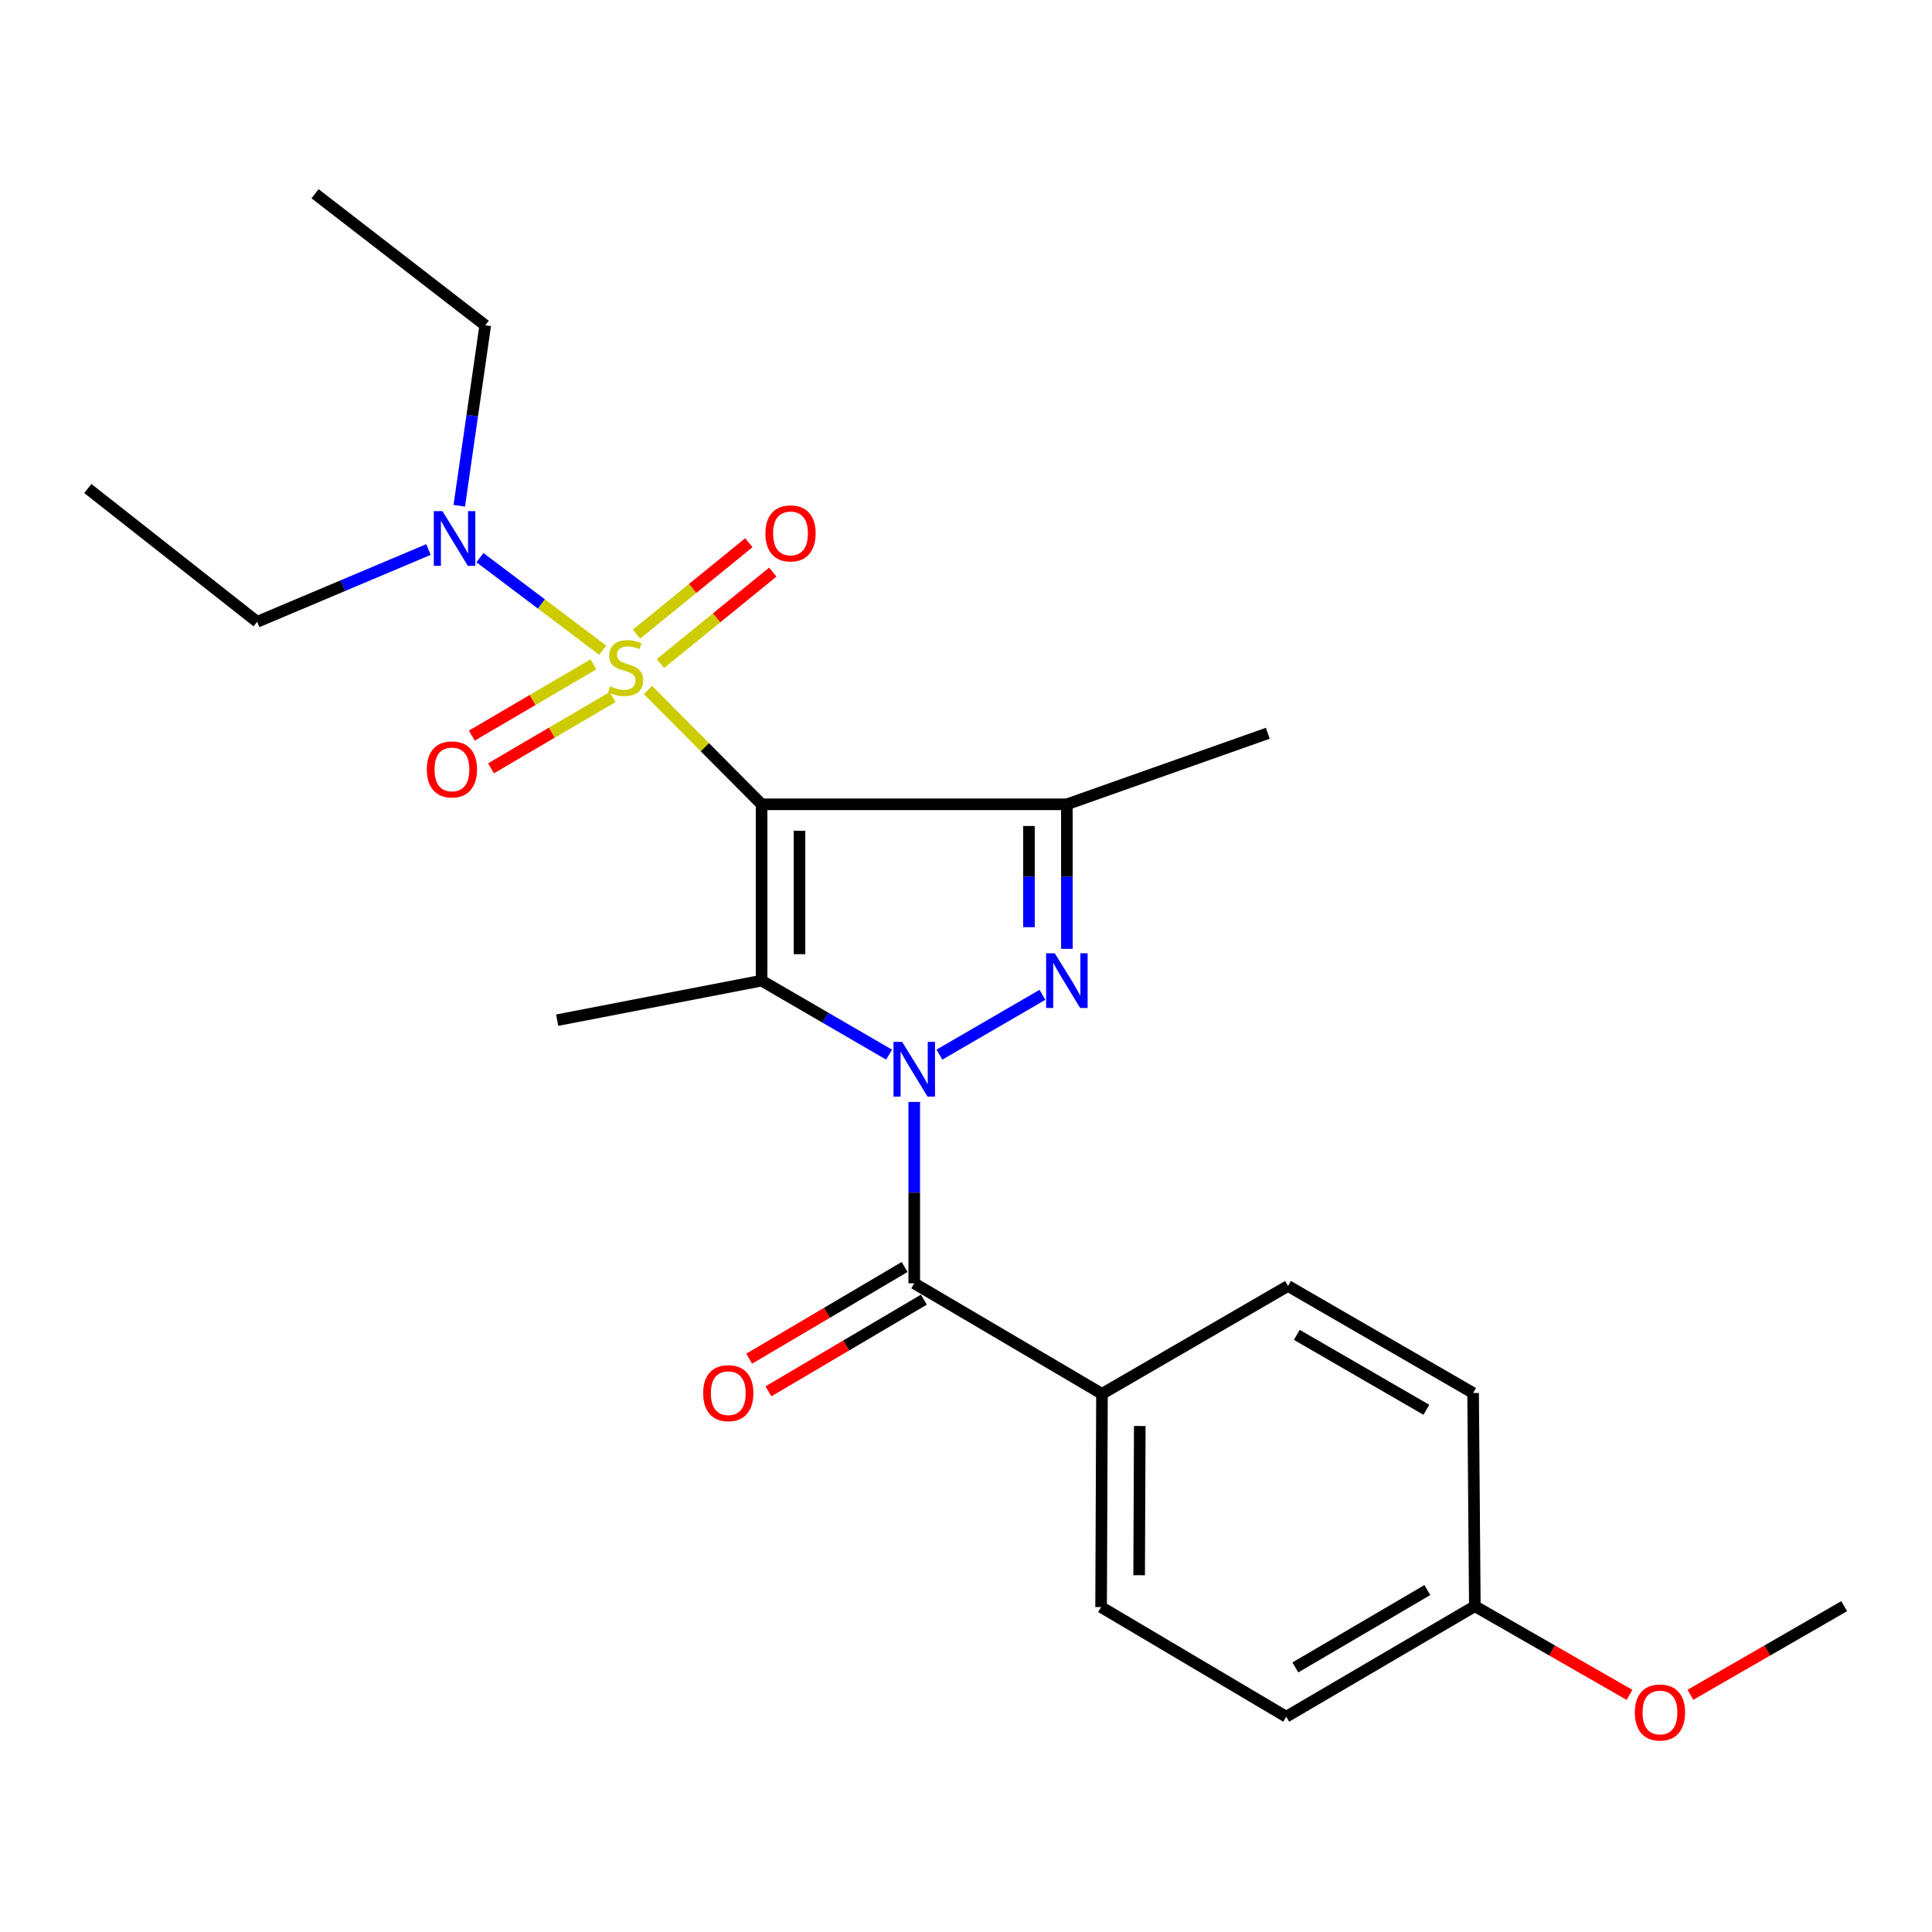 <?xml version='1.0' encoding='iso-8859-1'?>
<svg version='1.1' baseProfile='full'
              xmlns='http://www.w3.org/2000/svg'
                      xmlns:rdkit='http://www.rdkit.org/xml'
                      xmlns:xlink='http://www.w3.org/1999/xlink'
                  xml:space='preserve'
width='1000px' height='1000px' viewBox='0 0 1000 1000'>
<!-- END OF HEADER -->
<rect style='opacity:1.0;fill:#FFFFFF;stroke:none' width='1000' height='1000' x='0' y='0'> </rect>
<path class='bond-1' d='M 394.203,416.309 L 364.798,386.717' style='fill:none;fill-rule:evenodd;stroke:#000000;stroke-width:6px;stroke-linecap:butt;stroke-linejoin:miter;stroke-opacity:1' />
<path class='bond-1' d='M 364.798,386.717 L 335.393,357.125' style='fill:none;fill-rule:evenodd;stroke:#CCCC00;stroke-width:6px;stroke-linecap:butt;stroke-linejoin:miter;stroke-opacity:1' />
<path class='bond-2' d='M 394.203,416.309 L 394.203,507.573' style='fill:none;fill-rule:evenodd;stroke:#000000;stroke-width:6px;stroke-linecap:butt;stroke-linejoin:miter;stroke-opacity:1' />
<path class='bond-2' d='M 413.827,429.998 L 413.827,493.883' style='fill:none;fill-rule:evenodd;stroke:#000000;stroke-width:6px;stroke-linecap:butt;stroke-linejoin:miter;stroke-opacity:1' />
<path class='bond-4' d='M 394.203,416.309 L 552.212,416.309' style='fill:none;fill-rule:evenodd;stroke:#000000;stroke-width:6px;stroke-linecap:butt;stroke-linejoin:miter;stroke-opacity:1' />
<path class='bond-0' d='M 460.189,545.879 L 427.196,526.726' style='fill:none;fill-rule:evenodd;stroke:#0000FF;stroke-width:6px;stroke-linecap:butt;stroke-linejoin:miter;stroke-opacity:1' />
<path class='bond-0' d='M 427.196,526.726 L 394.203,507.573' style='fill:none;fill-rule:evenodd;stroke:#000000;stroke-width:6px;stroke-linecap:butt;stroke-linejoin:miter;stroke-opacity:1' />
<path class='bond-5' d='M 473.213,570.37 L 473.213,617.306' style='fill:none;fill-rule:evenodd;stroke:#0000FF;stroke-width:6px;stroke-linecap:butt;stroke-linejoin:miter;stroke-opacity:1' />
<path class='bond-5' d='M 473.213,617.306 L 473.213,664.242' style='fill:none;fill-rule:evenodd;stroke:#000000;stroke-width:6px;stroke-linecap:butt;stroke-linejoin:miter;stroke-opacity:1' />
<path class='bond-24' d='M 486.236,545.878 L 539.565,514.916' style='fill:none;fill-rule:evenodd;stroke:#0000FF;stroke-width:6px;stroke-linecap:butt;stroke-linejoin:miter;stroke-opacity:1' />
<path class='bond-6' d='M 311.964,336.541 L 280.191,312.589' style='fill:none;fill-rule:evenodd;stroke:#CCCC00;stroke-width:6px;stroke-linecap:butt;stroke-linejoin:miter;stroke-opacity:1' />
<path class='bond-6' d='M 280.191,312.589 L 248.418,288.637' style='fill:none;fill-rule:evenodd;stroke:#0000FF;stroke-width:6px;stroke-linecap:butt;stroke-linejoin:miter;stroke-opacity:1' />
<path class='bond-7' d='M 307.17,343.857 L 275.695,362.301' style='fill:none;fill-rule:evenodd;stroke:#CCCC00;stroke-width:6px;stroke-linecap:butt;stroke-linejoin:miter;stroke-opacity:1' />
<path class='bond-7' d='M 275.695,362.301 L 244.22,380.744' style='fill:none;fill-rule:evenodd;stroke:#FF0000;stroke-width:6px;stroke-linecap:butt;stroke-linejoin:miter;stroke-opacity:1' />
<path class='bond-7' d='M 317.092,360.788 L 285.617,379.232' style='fill:none;fill-rule:evenodd;stroke:#CCCC00;stroke-width:6px;stroke-linecap:butt;stroke-linejoin:miter;stroke-opacity:1' />
<path class='bond-7' d='M 285.617,379.232 L 254.142,397.676' style='fill:none;fill-rule:evenodd;stroke:#FF0000;stroke-width:6px;stroke-linecap:butt;stroke-linejoin:miter;stroke-opacity:1' />
<path class='bond-8' d='M 341.841,343.456 L 370.918,319.79' style='fill:none;fill-rule:evenodd;stroke:#CCCC00;stroke-width:6px;stroke-linecap:butt;stroke-linejoin:miter;stroke-opacity:1' />
<path class='bond-8' d='M 370.918,319.79 L 399.996,296.125' style='fill:none;fill-rule:evenodd;stroke:#FF0000;stroke-width:6px;stroke-linecap:butt;stroke-linejoin:miter;stroke-opacity:1' />
<path class='bond-8' d='M 329.454,328.236 L 358.531,304.57' style='fill:none;fill-rule:evenodd;stroke:#CCCC00;stroke-width:6px;stroke-linecap:butt;stroke-linejoin:miter;stroke-opacity:1' />
<path class='bond-8' d='M 358.531,304.57 L 387.608,280.904' style='fill:none;fill-rule:evenodd;stroke:#FF0000;stroke-width:6px;stroke-linecap:butt;stroke-linejoin:miter;stroke-opacity:1' />
<path class='bond-13' d='M 394.203,507.573 L 288.394,528.037' style='fill:none;fill-rule:evenodd;stroke:#000000;stroke-width:6px;stroke-linecap:butt;stroke-linejoin:miter;stroke-opacity:1' />
<path class='bond-3' d='M 552.212,491.132 L 552.212,453.72' style='fill:none;fill-rule:evenodd;stroke:#0000FF;stroke-width:6px;stroke-linecap:butt;stroke-linejoin:miter;stroke-opacity:1' />
<path class='bond-3' d='M 552.212,453.72 L 552.212,416.309' style='fill:none;fill-rule:evenodd;stroke:#000000;stroke-width:6px;stroke-linecap:butt;stroke-linejoin:miter;stroke-opacity:1' />
<path class='bond-3' d='M 532.587,479.908 L 532.587,453.72' style='fill:none;fill-rule:evenodd;stroke:#0000FF;stroke-width:6px;stroke-linecap:butt;stroke-linejoin:miter;stroke-opacity:1' />
<path class='bond-3' d='M 532.587,453.72 L 532.587,427.532' style='fill:none;fill-rule:evenodd;stroke:#000000;stroke-width:6px;stroke-linecap:butt;stroke-linejoin:miter;stroke-opacity:1' />
<path class='bond-14' d='M 552.212,416.309 L 656.21,379.535' style='fill:none;fill-rule:evenodd;stroke:#000000;stroke-width:6px;stroke-linecap:butt;stroke-linejoin:miter;stroke-opacity:1' />
<path class='bond-9' d='M 473.213,664.242 L 570.386,721.458' style='fill:none;fill-rule:evenodd;stroke:#000000;stroke-width:6px;stroke-linecap:butt;stroke-linejoin:miter;stroke-opacity:1' />
<path class='bond-10' d='M 468.227,655.79 L 427.995,679.522' style='fill:none;fill-rule:evenodd;stroke:#000000;stroke-width:6px;stroke-linecap:butt;stroke-linejoin:miter;stroke-opacity:1' />
<path class='bond-10' d='M 427.995,679.522 L 387.763,703.254' style='fill:none;fill-rule:evenodd;stroke:#FF0000;stroke-width:6px;stroke-linecap:butt;stroke-linejoin:miter;stroke-opacity:1' />
<path class='bond-10' d='M 478.198,672.693 L 437.966,696.425' style='fill:none;fill-rule:evenodd;stroke:#000000;stroke-width:6px;stroke-linecap:butt;stroke-linejoin:miter;stroke-opacity:1' />
<path class='bond-10' d='M 437.966,696.425 L 397.734,720.157' style='fill:none;fill-rule:evenodd;stroke:#FF0000;stroke-width:6px;stroke-linecap:butt;stroke-linejoin:miter;stroke-opacity:1' />
<path class='bond-19' d='M 237.717,261.783 L 244.44,215.085' style='fill:none;fill-rule:evenodd;stroke:#0000FF;stroke-width:6px;stroke-linecap:butt;stroke-linejoin:miter;stroke-opacity:1' />
<path class='bond-19' d='M 244.44,215.085 L 251.162,168.387' style='fill:none;fill-rule:evenodd;stroke:#000000;stroke-width:6px;stroke-linecap:butt;stroke-linejoin:miter;stroke-opacity:1' />
<path class='bond-20' d='M 221.765,284.433 L 177.432,303.141' style='fill:none;fill-rule:evenodd;stroke:#0000FF;stroke-width:6px;stroke-linecap:butt;stroke-linejoin:miter;stroke-opacity:1' />
<path class='bond-20' d='M 177.432,303.141 L 133.099,321.85' style='fill:none;fill-rule:evenodd;stroke:#000000;stroke-width:6px;stroke-linecap:butt;stroke-linejoin:miter;stroke-opacity:1' />
<path class='bond-11' d='M 570.386,721.458 L 569.928,831.812' style='fill:none;fill-rule:evenodd;stroke:#000000;stroke-width:6px;stroke-linecap:butt;stroke-linejoin:miter;stroke-opacity:1' />
<path class='bond-11' d='M 589.942,738.092 L 589.621,815.341' style='fill:none;fill-rule:evenodd;stroke:#000000;stroke-width:6px;stroke-linecap:butt;stroke-linejoin:miter;stroke-opacity:1' />
<path class='bond-12' d='M 570.386,721.458 L 666.666,665.615' style='fill:none;fill-rule:evenodd;stroke:#000000;stroke-width:6px;stroke-linecap:butt;stroke-linejoin:miter;stroke-opacity:1' />
<path class='bond-16' d='M 569.928,831.812 L 665.75,888.571' style='fill:none;fill-rule:evenodd;stroke:#000000;stroke-width:6px;stroke-linecap:butt;stroke-linejoin:miter;stroke-opacity:1' />
<path class='bond-17' d='M 666.666,665.615 L 762.477,721.022' style='fill:none;fill-rule:evenodd;stroke:#000000;stroke-width:6px;stroke-linecap:butt;stroke-linejoin:miter;stroke-opacity:1' />
<path class='bond-17' d='M 671.213,690.915 L 738.281,729.699' style='fill:none;fill-rule:evenodd;stroke:#000000;stroke-width:6px;stroke-linecap:butt;stroke-linejoin:miter;stroke-opacity:1' />
<path class='bond-15' d='M 763.371,831.354 L 762.477,721.022' style='fill:none;fill-rule:evenodd;stroke:#000000;stroke-width:6px;stroke-linecap:butt;stroke-linejoin:miter;stroke-opacity:1' />
<path class='bond-18' d='M 763.371,831.354 L 803.401,854.31' style='fill:none;fill-rule:evenodd;stroke:#000000;stroke-width:6px;stroke-linecap:butt;stroke-linejoin:miter;stroke-opacity:1' />
<path class='bond-18' d='M 803.401,854.31 L 843.431,877.265' style='fill:none;fill-rule:evenodd;stroke:#FF0000;stroke-width:6px;stroke-linecap:butt;stroke-linejoin:miter;stroke-opacity:1' />
<path class='bond-25' d='M 763.371,831.354 L 665.75,888.571' style='fill:none;fill-rule:evenodd;stroke:#000000;stroke-width:6px;stroke-linecap:butt;stroke-linejoin:miter;stroke-opacity:1' />
<path class='bond-25' d='M 738.804,823.006 L 670.47,863.057' style='fill:none;fill-rule:evenodd;stroke:#000000;stroke-width:6px;stroke-linecap:butt;stroke-linejoin:miter;stroke-opacity:1' />
<path class='bond-21' d='M 874.944,877.226 L 914.745,854.29' style='fill:none;fill-rule:evenodd;stroke:#FF0000;stroke-width:6px;stroke-linecap:butt;stroke-linejoin:miter;stroke-opacity:1' />
<path class='bond-21' d='M 914.745,854.29 L 954.545,831.354' style='fill:none;fill-rule:evenodd;stroke:#000000;stroke-width:6px;stroke-linecap:butt;stroke-linejoin:miter;stroke-opacity:1' />
<path class='bond-23' d='M 251.162,168.387 L 163.07,100.279' style='fill:none;fill-rule:evenodd;stroke:#000000;stroke-width:6px;stroke-linecap:butt;stroke-linejoin:miter;stroke-opacity:1' />
<path class='bond-22' d='M 133.099,321.85 L 45.455,252.848' style='fill:none;fill-rule:evenodd;stroke:#000000;stroke-width:6px;stroke-linecap:butt;stroke-linejoin:miter;stroke-opacity:1' />
<path  class='atom-1' d='M 466.953 539.28
L 476.233 554.28
Q 477.153 555.76, 478.633 558.44
Q 480.113 561.12, 480.193 561.28
L 480.193 539.28
L 483.953 539.28
L 483.953 567.6
L 480.073 567.6
L 470.113 551.2
Q 468.953 549.28, 467.713 547.08
Q 466.513 544.88, 466.153 544.2
L 466.153 567.6
L 462.473 567.6
L 462.473 539.28
L 466.953 539.28
' fill='#0000FF'/>
<path  class='atom-2' d='M 315.816 355.195
Q 316.136 355.315, 317.456 355.875
Q 318.776 356.435, 320.216 356.795
Q 321.696 357.115, 323.136 357.115
Q 325.816 357.115, 327.376 355.835
Q 328.936 354.515, 328.936 352.235
Q 328.936 350.675, 328.136 349.715
Q 327.376 348.755, 326.176 348.235
Q 324.976 347.715, 322.976 347.115
Q 320.456 346.355, 318.936 345.635
Q 317.456 344.915, 316.376 343.395
Q 315.336 341.875, 315.336 339.315
Q 315.336 335.755, 317.736 333.555
Q 320.176 331.355, 324.976 331.355
Q 328.256 331.355, 331.976 332.915
L 331.056 335.995
Q 327.656 334.595, 325.096 334.595
Q 322.336 334.595, 320.816 335.755
Q 319.296 336.875, 319.336 338.835
Q 319.336 340.355, 320.096 341.275
Q 320.896 342.195, 322.016 342.715
Q 323.176 343.235, 325.096 343.835
Q 327.656 344.635, 329.176 345.435
Q 330.696 346.235, 331.776 347.875
Q 332.896 349.475, 332.896 352.235
Q 332.896 356.155, 330.256 358.275
Q 327.656 360.355, 323.296 360.355
Q 320.776 360.355, 318.856 359.795
Q 316.976 359.275, 314.736 358.355
L 315.816 355.195
' fill='#CCCC00'/>
<path  class='atom-4' d='M 545.952 493.413
L 555.232 508.413
Q 556.152 509.893, 557.632 512.573
Q 559.112 515.253, 559.192 515.413
L 559.192 493.413
L 562.952 493.413
L 562.952 521.733
L 559.072 521.733
L 549.112 505.333
Q 547.952 503.413, 546.712 501.213
Q 545.512 499.013, 545.152 498.333
L 545.152 521.733
L 541.472 521.733
L 541.472 493.413
L 545.952 493.413
' fill='#0000FF'/>
<path  class='atom-7' d='M 229.017 264.57
L 238.297 279.57
Q 239.217 281.05, 240.697 283.73
Q 242.177 286.41, 242.257 286.57
L 242.257 264.57
L 246.017 264.57
L 246.017 292.89
L 242.137 292.89
L 232.177 276.49
Q 231.017 274.57, 229.777 272.37
Q 228.577 270.17, 228.217 269.49
L 228.217 292.89
L 224.537 292.89
L 224.537 264.57
L 229.017 264.57
' fill='#0000FF'/>
<path  class='atom-8' d='M 220.915 398.236
Q 220.915 391.436, 224.275 387.636
Q 227.635 383.836, 233.915 383.836
Q 240.195 383.836, 243.555 387.636
Q 246.915 391.436, 246.915 398.236
Q 246.915 405.116, 243.515 409.036
Q 240.115 412.916, 233.915 412.916
Q 227.675 412.916, 224.275 409.036
Q 220.915 405.156, 220.915 398.236
M 233.915 409.716
Q 238.235 409.716, 240.555 406.836
Q 242.915 403.916, 242.915 398.236
Q 242.915 392.676, 240.555 389.876
Q 238.235 387.036, 233.915 387.036
Q 229.595 387.036, 227.235 389.836
Q 224.915 392.636, 224.915 398.236
Q 224.915 403.956, 227.235 406.836
Q 229.595 409.716, 233.915 409.716
' fill='#FF0000'/>
<path  class='atom-9' d='M 396.172 276.085
Q 396.172 269.285, 399.532 265.485
Q 402.892 261.685, 409.172 261.685
Q 415.452 261.685, 418.812 265.485
Q 422.172 269.285, 422.172 276.085
Q 422.172 282.965, 418.772 286.885
Q 415.372 290.765, 409.172 290.765
Q 402.932 290.765, 399.532 286.885
Q 396.172 283.005, 396.172 276.085
M 409.172 287.565
Q 413.492 287.565, 415.812 284.685
Q 418.172 281.765, 418.172 276.085
Q 418.172 270.525, 415.812 267.725
Q 413.492 264.885, 409.172 264.885
Q 404.852 264.885, 402.492 267.685
Q 400.172 270.485, 400.172 276.085
Q 400.172 281.805, 402.492 284.685
Q 404.852 287.565, 409.172 287.565
' fill='#FF0000'/>
<path  class='atom-11' d='M 363.955 721.102
Q 363.955 714.302, 367.315 710.502
Q 370.675 706.702, 376.955 706.702
Q 383.235 706.702, 386.595 710.502
Q 389.955 714.302, 389.955 721.102
Q 389.955 727.982, 386.555 731.902
Q 383.155 735.782, 376.955 735.782
Q 370.715 735.782, 367.315 731.902
Q 363.955 728.022, 363.955 721.102
M 376.955 732.582
Q 381.275 732.582, 383.595 729.702
Q 385.955 726.782, 385.955 721.102
Q 385.955 715.542, 383.595 712.742
Q 381.275 709.902, 376.955 709.902
Q 372.635 709.902, 370.275 712.702
Q 367.955 715.502, 367.955 721.102
Q 367.955 726.822, 370.275 729.702
Q 372.635 732.582, 376.955 732.582
' fill='#FF0000'/>
<path  class='atom-19' d='M 846.193 886.383
Q 846.193 879.583, 849.553 875.783
Q 852.913 871.983, 859.193 871.983
Q 865.473 871.983, 868.833 875.783
Q 872.193 879.583, 872.193 886.383
Q 872.193 893.263, 868.793 897.183
Q 865.393 901.063, 859.193 901.063
Q 852.953 901.063, 849.553 897.183
Q 846.193 893.303, 846.193 886.383
M 859.193 897.863
Q 863.513 897.863, 865.833 894.983
Q 868.193 892.063, 868.193 886.383
Q 868.193 880.823, 865.833 878.023
Q 863.513 875.183, 859.193 875.183
Q 854.873 875.183, 852.513 877.983
Q 850.193 880.783, 850.193 886.383
Q 850.193 892.103, 852.513 894.983
Q 854.873 897.863, 859.193 897.863
' fill='#FF0000'/>
</svg>
